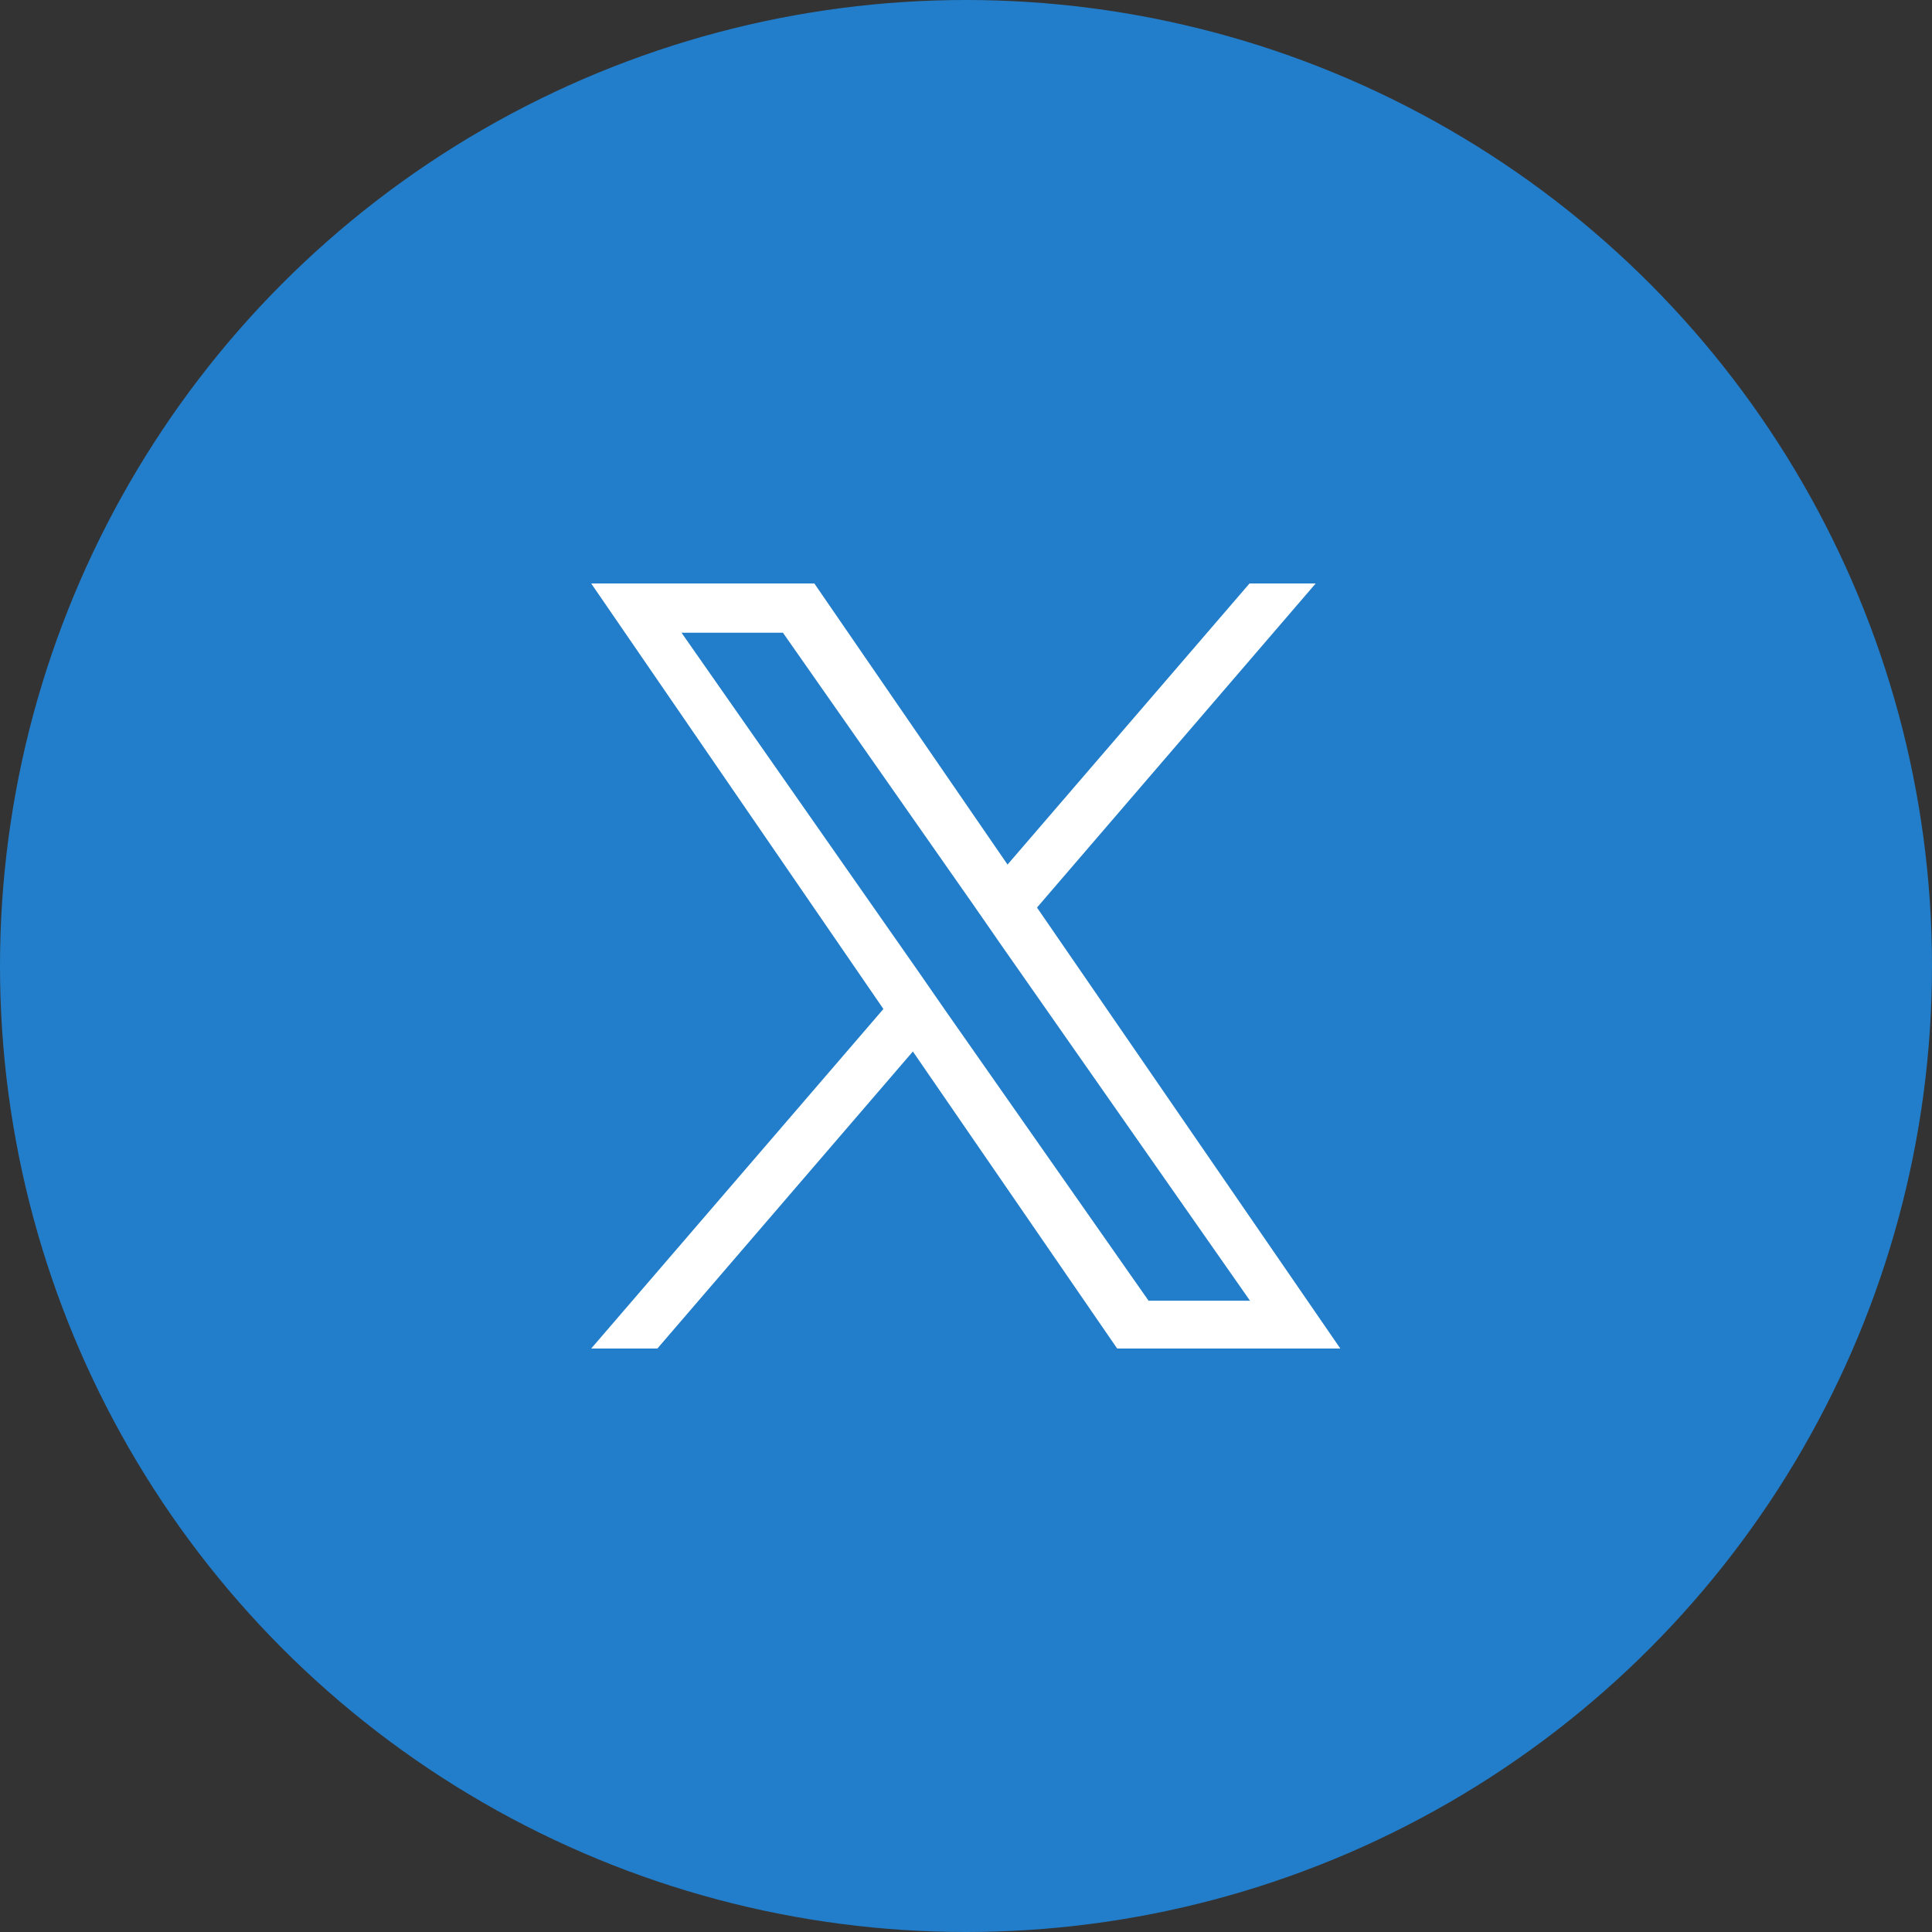 <?xml version="1.0" encoding="UTF-8"?>
<svg id="_レイヤー_1" data-name="レイヤー 1" xmlns="http://www.w3.org/2000/svg" version="1.1" viewBox="0 0 40 40">
  <rect x="0" y="0" width="40" height="40" fill="#333333" stroke="none"/>
  <defs>
    <style>
      .cls-1 {
        fill: #227eca;
      }

      .cls-1, .cls-2 {
        stroke-width: 0px;
      }

      .cls-2 {
        fill: #fff;
      }
    </style>
  </defs>
  <g id="_レイヤー_2" data-name="レイヤー 2">
    <g id="_レイヤー_1-2" data-name="レイヤー 1-2">
      <circle class="cls-1" cx="20" cy="20" r="20"/>
    </g>
  </g>
  <path class="cls-2" d="M21.47,18.79l5.77-6.71h-1.37l-5.01,5.82-4-5.82h-4.62l6.05,8.81-6.05,7.03h1.37l5.29-6.15,4.23,6.15h4.62l-6.28-9.13h0ZM19.6,20.96l-.61-.88-4.88-6.98h2.1l3.94,5.63.61.88,5.12,7.32h-2.1l-4.18-5.97h0Z"/>
</svg>